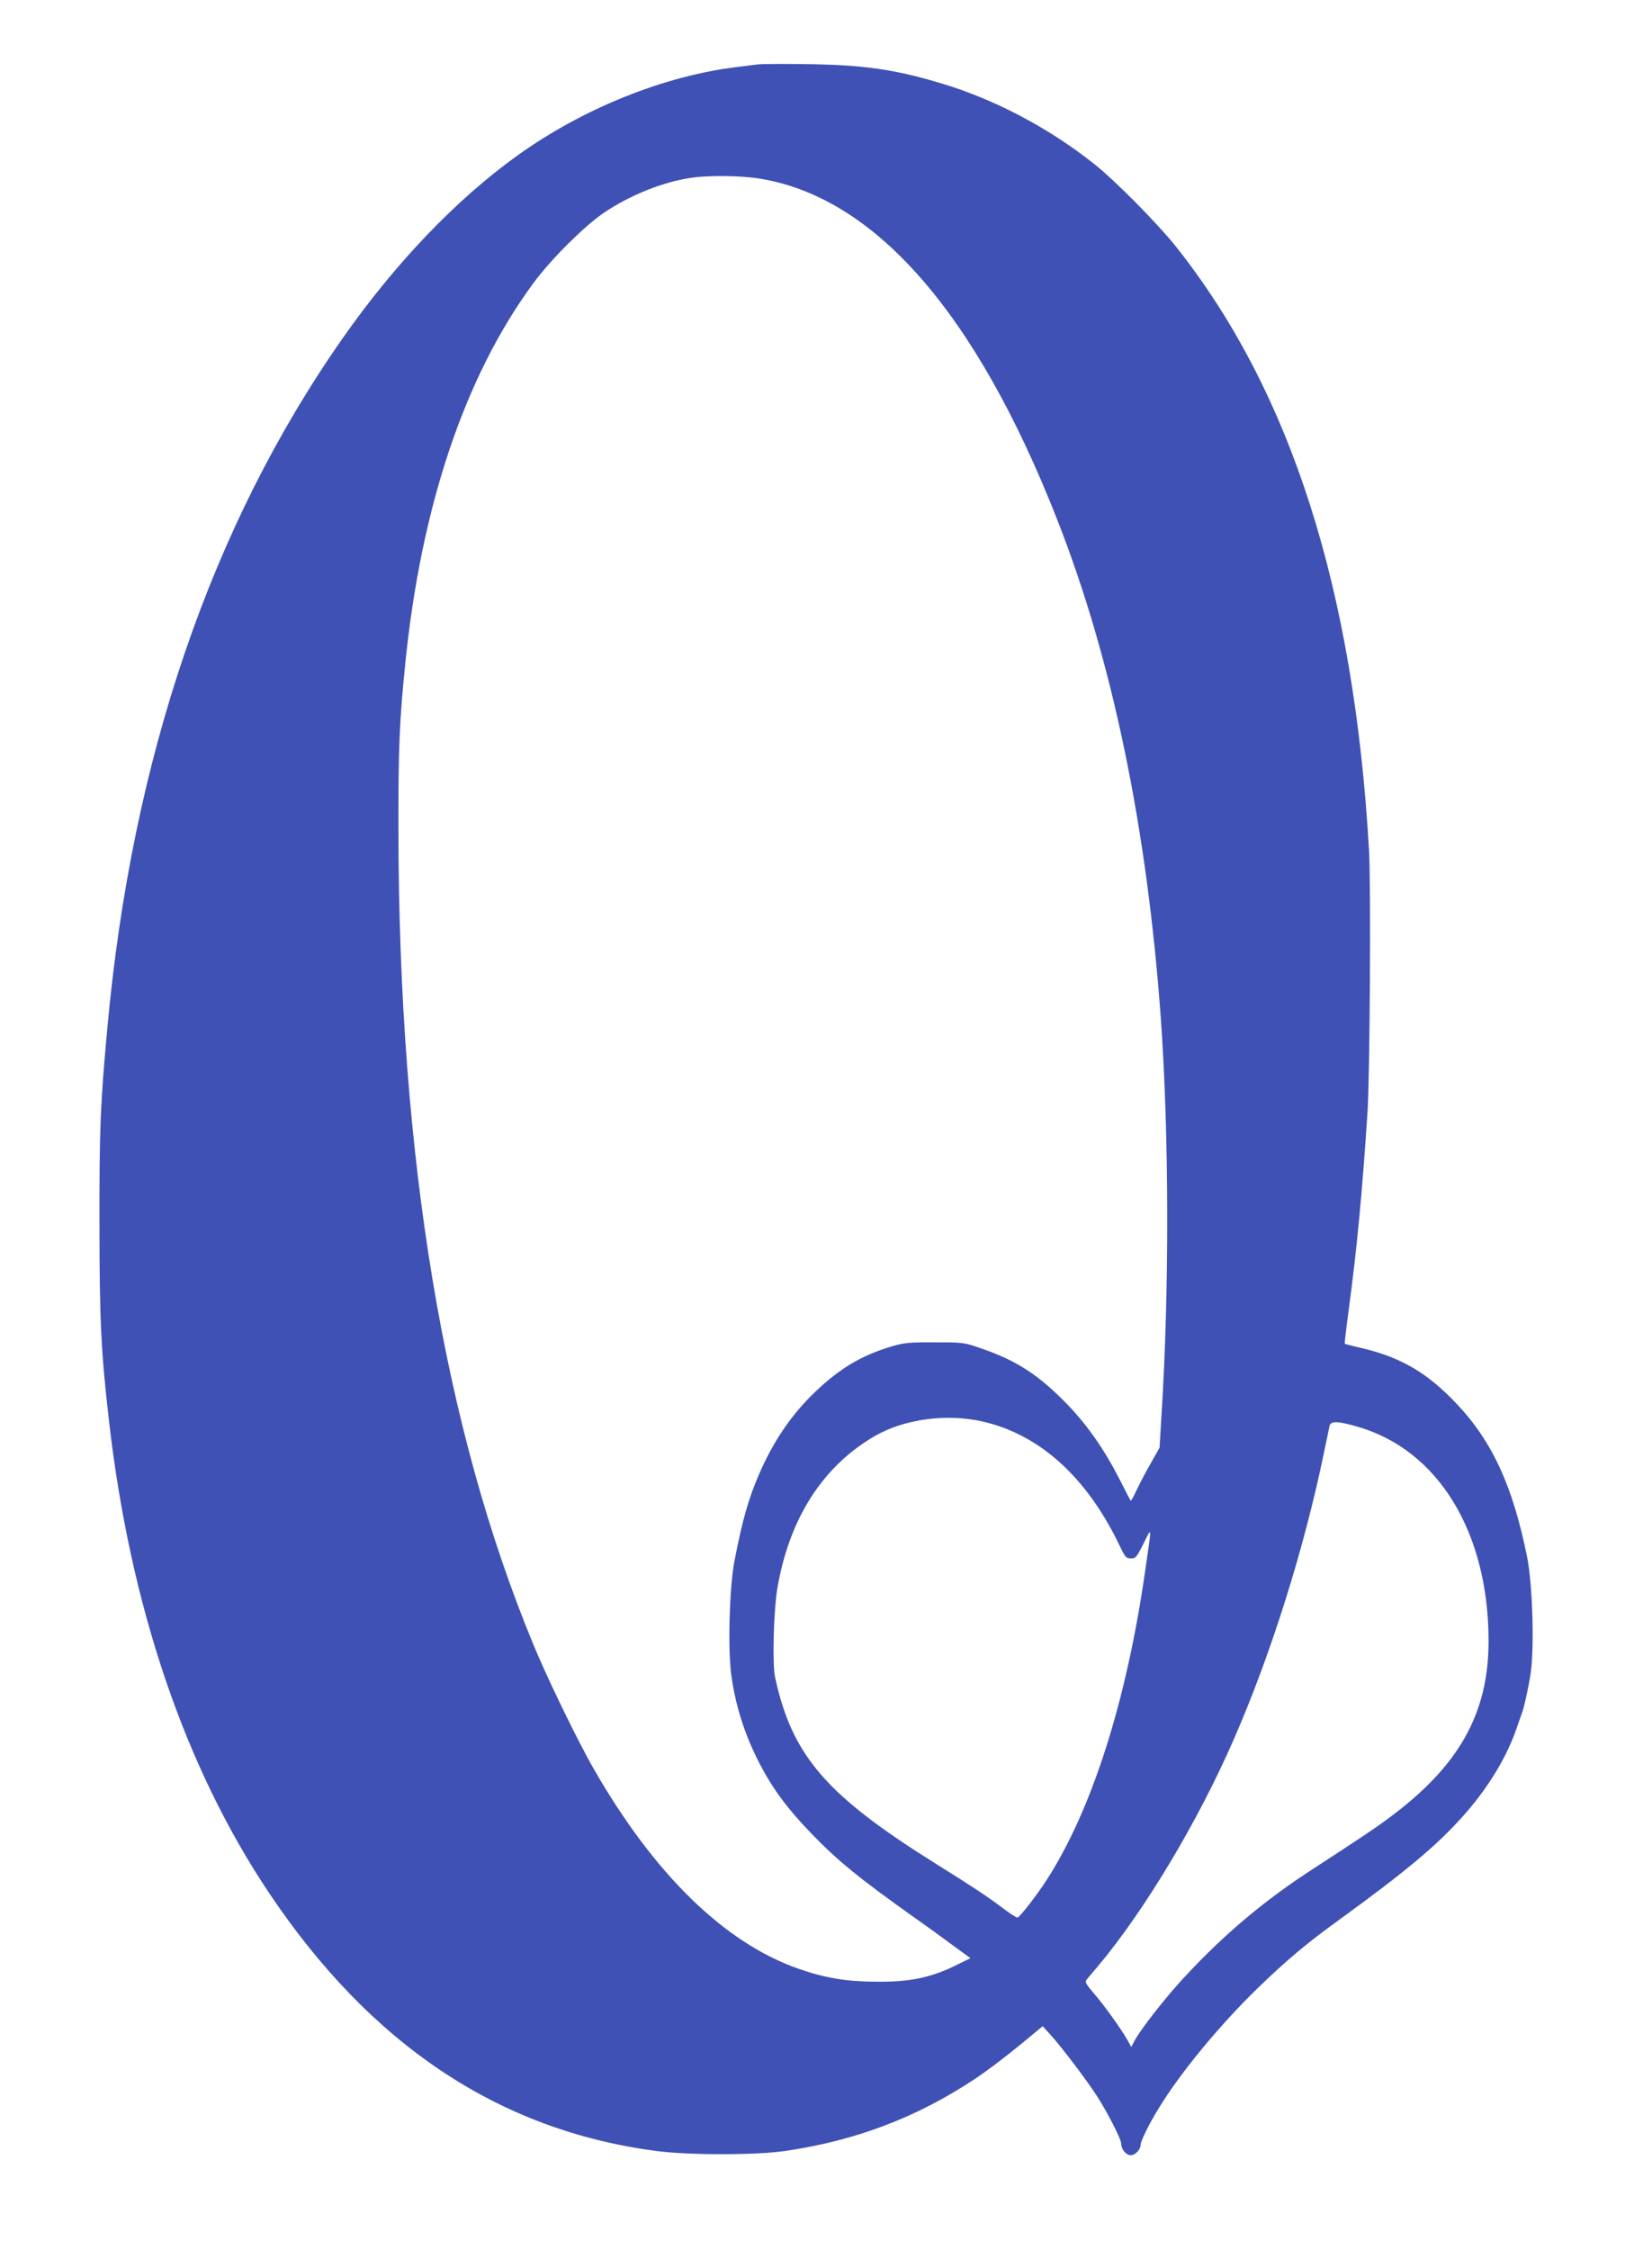 <?xml version="1.0" standalone="no"?>
<!DOCTYPE svg PUBLIC "-//W3C//DTD SVG 20010904//EN"
 "http://www.w3.org/TR/2001/REC-SVG-20010904/DTD/svg10.dtd">
<svg version="1.0" xmlns="http://www.w3.org/2000/svg"
 width="940pt" height="1280pt" viewBox="0 0 940 1280"
 preserveAspectRatio="xMidYMid meet">
<g transform="translate(0,1280) scale(0.1,-0.1)"
fill="#3f51b5" stroke="none">
<path d="M4315 12434 c-16 -2 -70 -9 -120 -15 -415 -50 -878 -236 -1250 -503
-351 -252 -697 -614 -998 -1044 -746 -1067 -1196 -2386 -1336 -3918 -40 -431
-46 -581 -45 -1114 0 -550 9 -732 55 -1130 121 -1050 431 -1962 908 -2675 581
-868 1311 -1354 2207 -1471 182 -24 566 -24 729 0 403 58 755 192 1085 412 83
55 211 154 344 266 l39 32 49 -54 c63 -70 202 -254 261 -345 61 -96 137 -244
137 -270 0 -32 28 -65 55 -65 24 0 55 33 55 58 0 22 47 118 105 212 121 199
348 474 566 685 164 158 272 249 460 385 380 276 553 421 700 585 143 159 253
339 309 505 12 36 26 74 30 85 12 31 39 152 50 230 21 148 10 503 -20 655 -81
404 -198 660 -403 876 -163 172 -311 260 -525 312 -59 14 -109 26 -110 28 -2
1 8 87 22 191 46 341 77 664 107 1123 14 214 20 1289 9 1490 -85 1488 -444
2612 -1097 3435 -104 131 -344 374 -463 469 -259 207 -570 371 -875 462 -262
79 -443 105 -760 109 -137 2 -263 1 -280 -1z m-5 -648 c662 -100 1242 -760
1706 -1943 313 -797 510 -1747 589 -2833 47 -657 49 -1551 4 -2260 l-11 -185
-48 -85 c-27 -47 -63 -115 -81 -153 -17 -37 -33 -66 -35 -64 -2 2 -30 55 -62
119 -88 172 -182 307 -295 425 -162 168 -289 252 -487 320 -104 37 -107 37
-270 37 -144 1 -175 -2 -243 -22 -173 -51 -296 -124 -438 -259 -136 -130 -240
-283 -322 -474 -59 -138 -92 -253 -137 -484 -29 -145 -39 -492 -20 -645 23
-177 76 -345 161 -510 74 -143 158 -257 291 -395 151 -157 268 -253 588 -481
69 -48 169 -121 223 -161 l99 -72 -69 -34 c-151 -76 -272 -102 -468 -100 -169
1 -291 21 -442 74 -420 147 -820 537 -1163 1134 -89 154 -267 520 -345 710
-511 1234 -766 2774 -768 4635 -1 456 6 622 39 945 90 894 339 1635 728 2163
100 137 295 330 407 405 151 100 334 173 494 196 96 14 272 12 375 -3z m1280
-7072 c326 -74 595 -317 782 -709 30 -63 36 -70 63 -70 27 0 33 7 72 85 49 98
48 112 7 -170 -106 -734 -303 -1349 -559 -1745 -54 -84 -150 -208 -165 -213
-5 -2 -44 23 -87 56 -82 62 -168 119 -373 247 -630 393 -823 617 -920 1065
-16 75 -8 378 13 504 68 399 259 697 558 869 167 95 405 127 609 81z m2135
-30 c459 -132 745 -601 745 -1219 0 -412 -168 -711 -565 -1005 -82 -61 -152
-108 -455 -305 -264 -173 -487 -361 -708 -599 -107 -114 -256 -305 -287 -366
l-18 -34 -21 38 c-34 61 -133 199 -192 267 -46 54 -52 65 -41 78 7 9 36 43 64
76 264 314 569 822 773 1290 213 487 403 1093 514 1635 15 69 28 135 31 148 7
30 46 29 160 -4z"/>
</g>
</svg>
